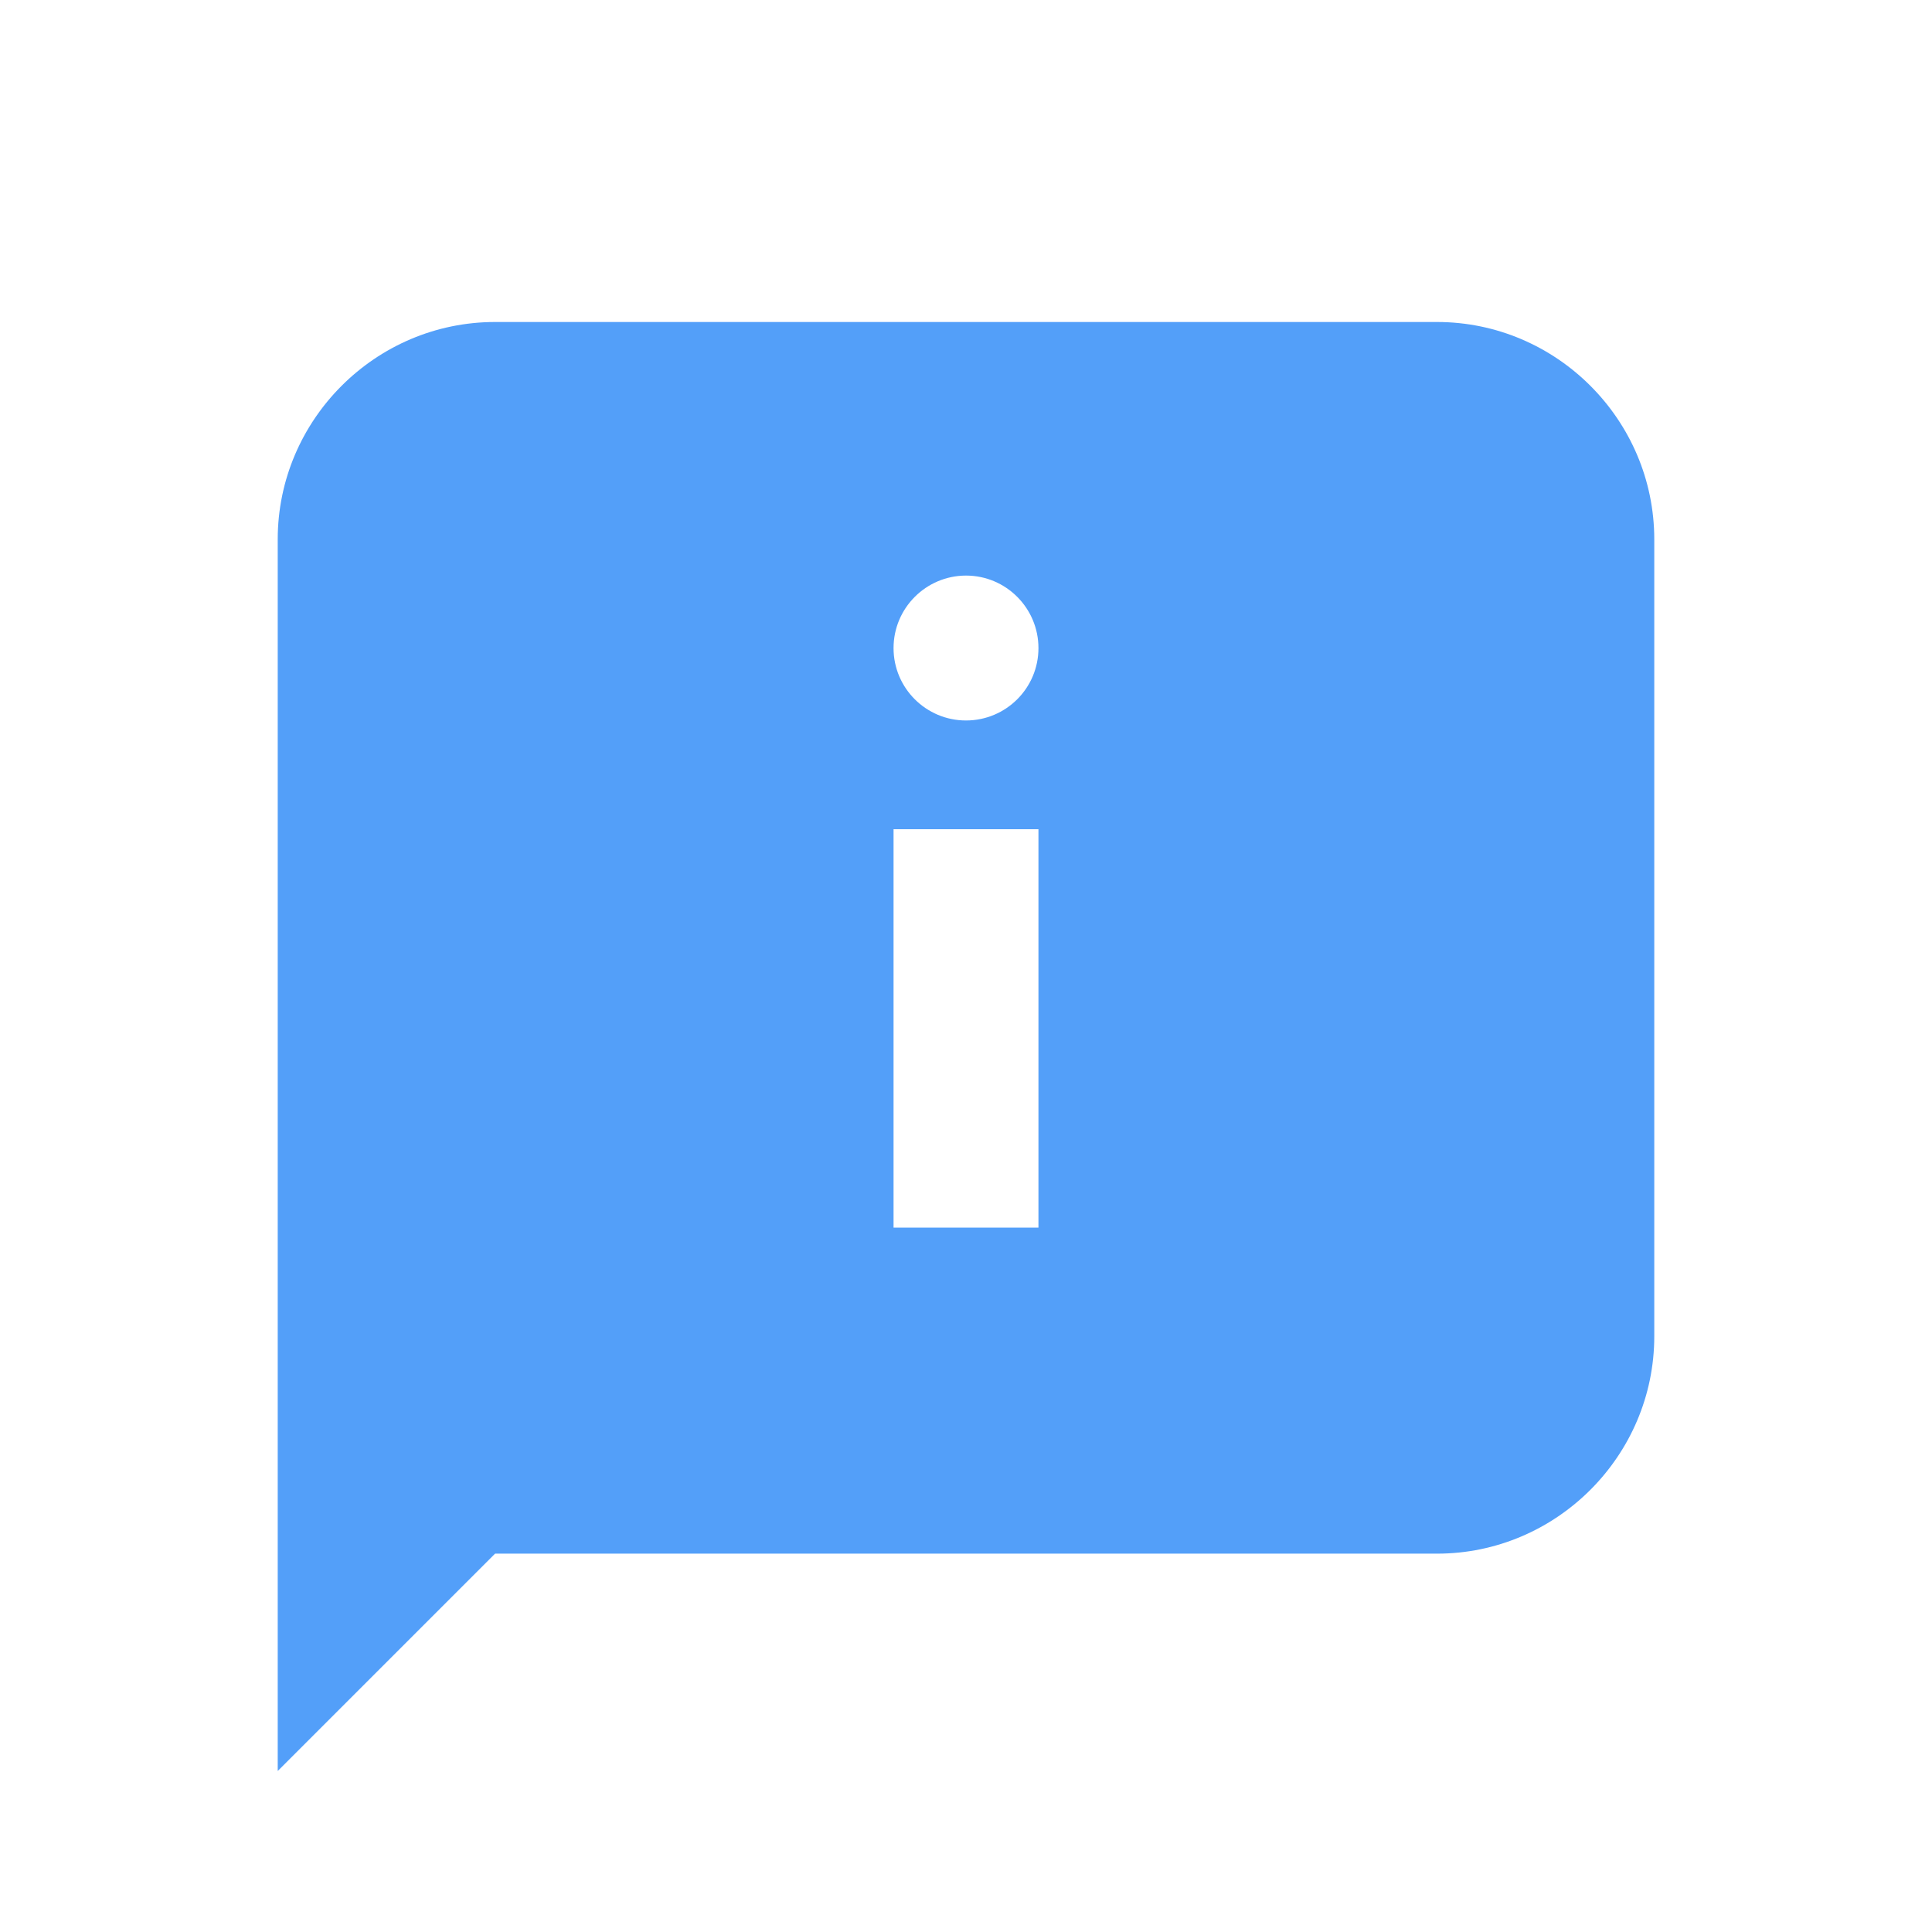 <svg width="24" height="24" viewBox="0 0 24 24" fill="none" xmlns="http://www.w3.org/2000/svg">
<path d="M17.851 4C19.335 4 20.55 5.215 20.55 6.7V16.6C20.55 18.084 19.335 19.3 17.851 19.3H6.15L3.45 22V6.7C3.45 5.215 4.665 4 6.15 4H17.851ZM11.1 10.301V15.25H12.9V10.301H11.1ZM12 7.15C11.503 7.151 11.1 7.554 11.1 8.051C11.1 8.547 11.503 8.95 12 8.95C12.497 8.95 12.9 8.548 12.9 8.051C12.9 7.554 12.497 7.15 12 7.15Z" fill="#539FF9"/>
</svg>
